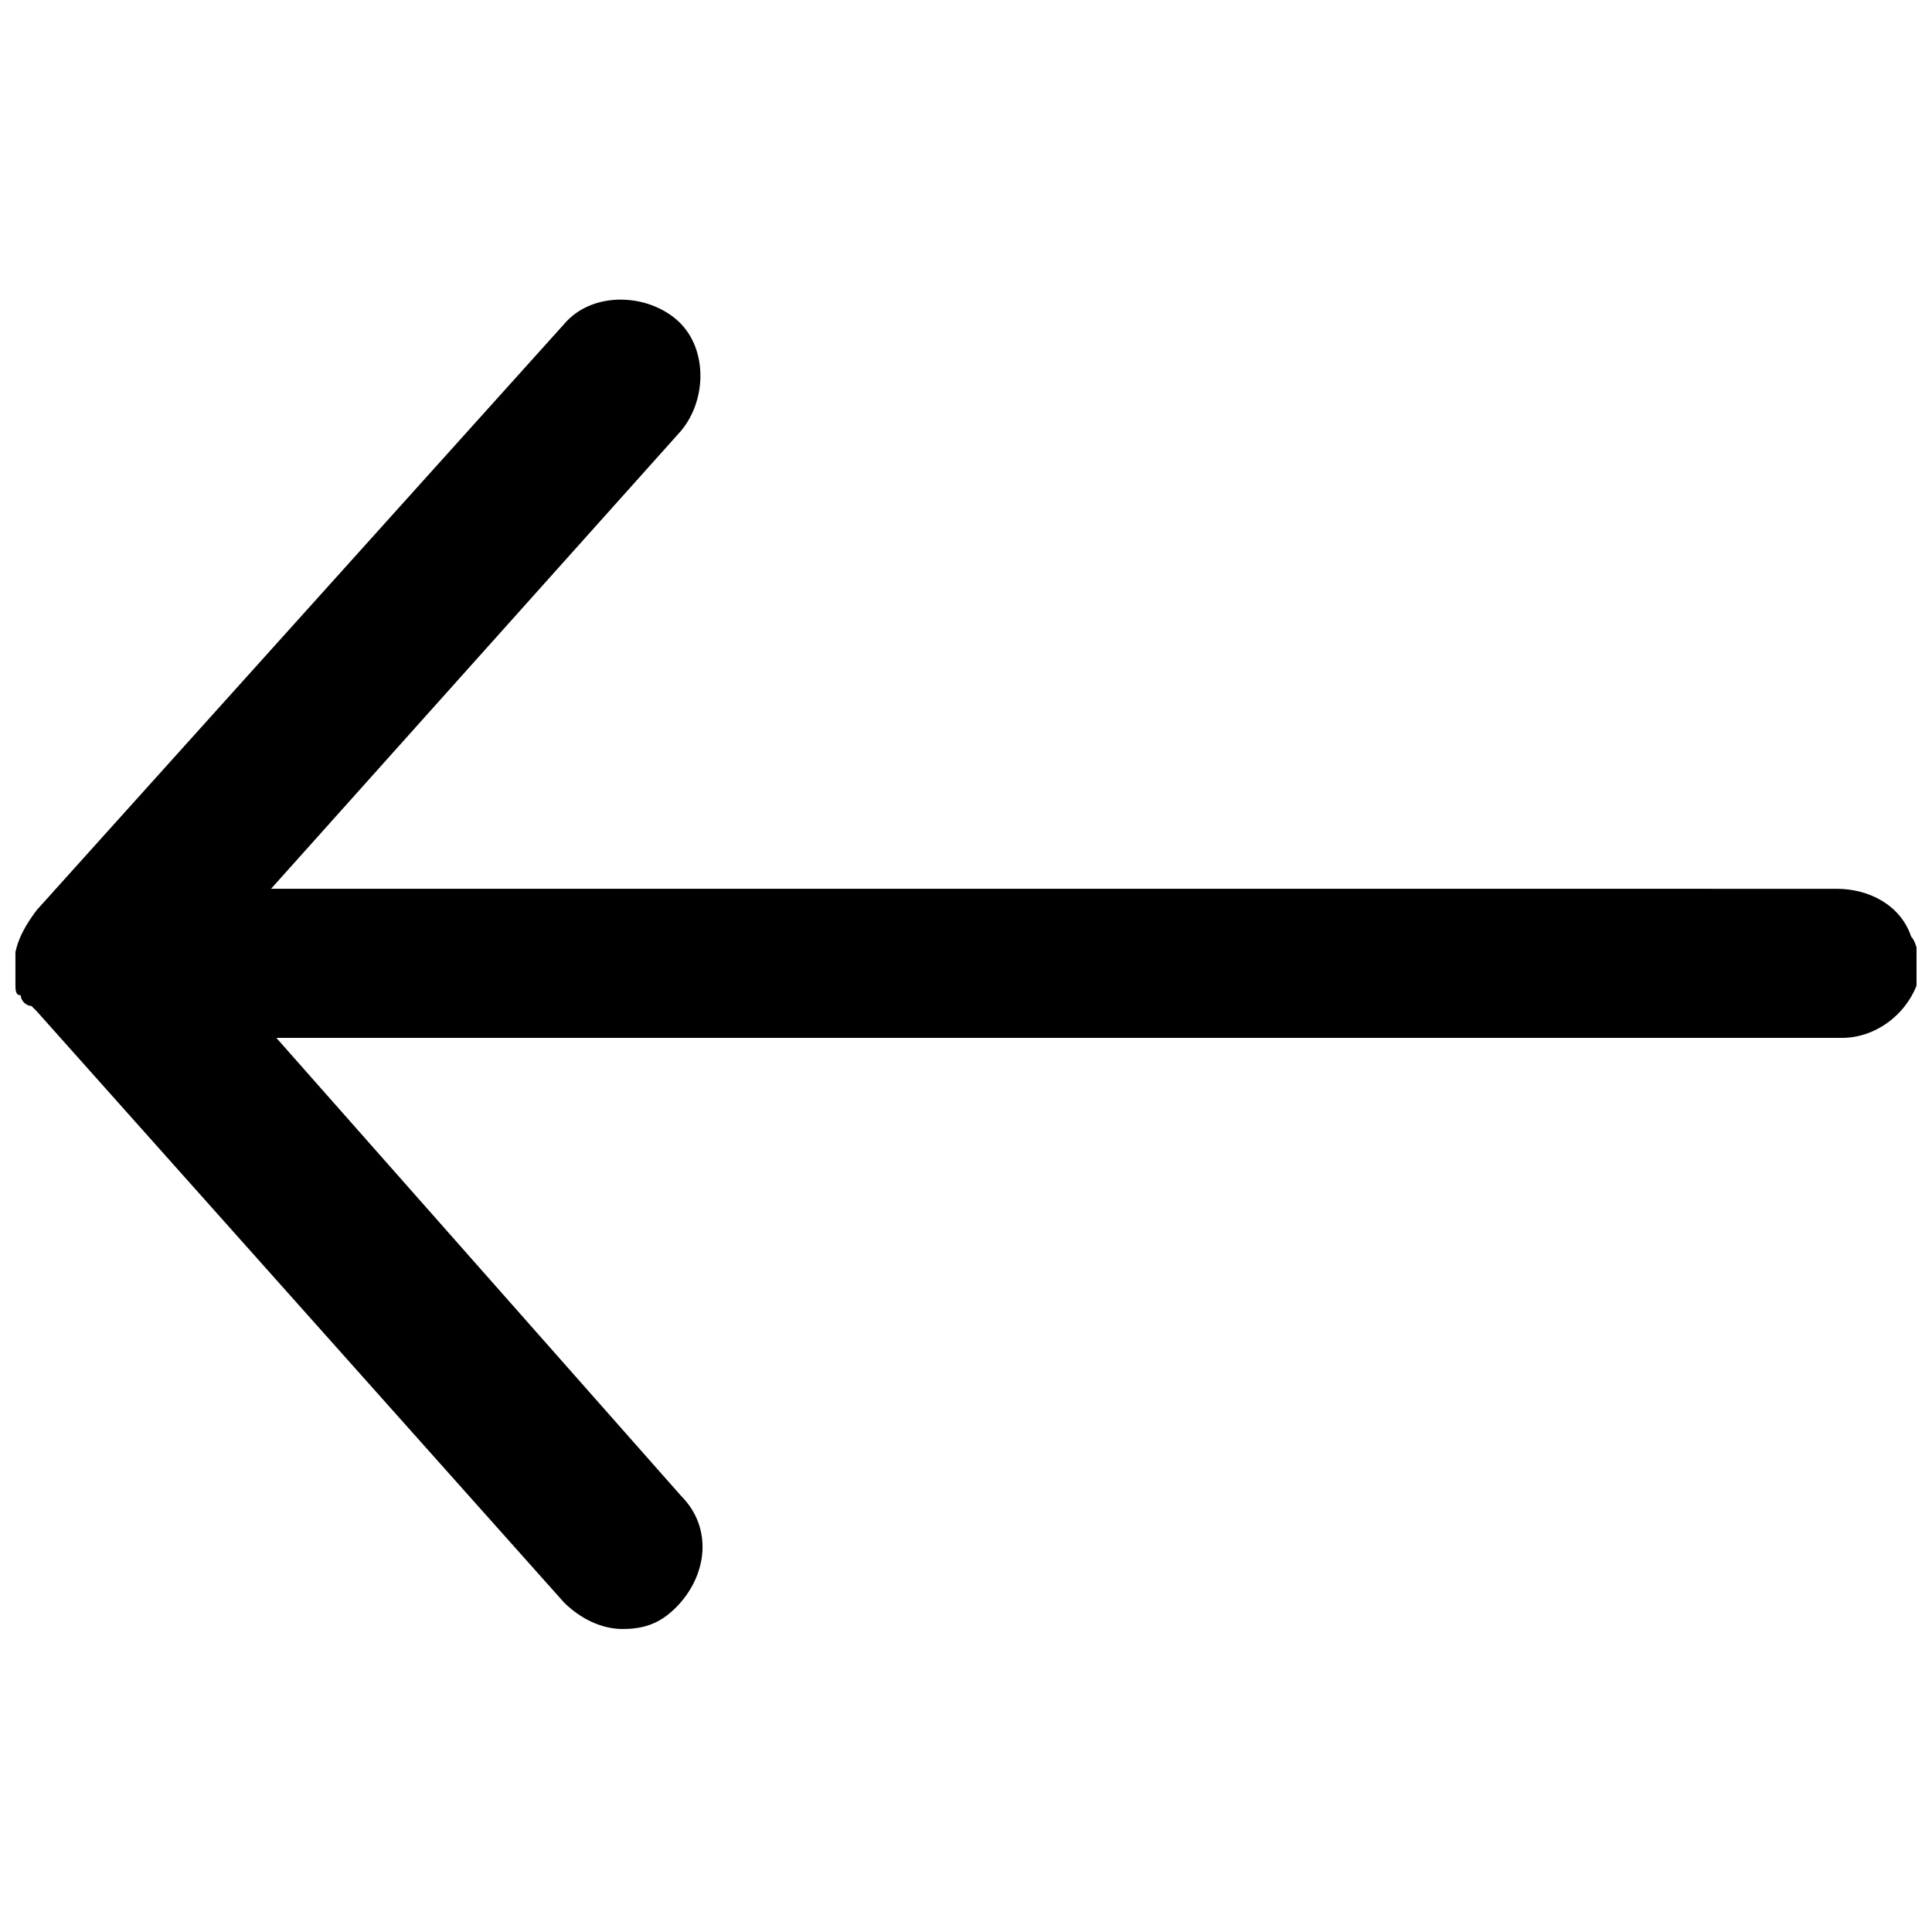 <?xml version="1.0" encoding="UTF-8"?>
<!-- Uploaded to: SVG Repo, www.svgrepo.com, Generator: SVG Repo Mixer Tools -->
<svg width="800px" height="800px" version="1.1" viewBox="144 144 512 512" xmlns="http://www.w3.org/2000/svg">
 <defs>
  <clipPath id="a">
   <path d="m148.09 223h503.81v353h-503.81z"/>
  </clipPath>
 </defs>
 <g clip-path="url(#a)">
  <path d="m650.49 392.24c-2.824-8.469-11.289-12.699-19.758-12.699l-414.9-0.004 108.66-121.37c7.055-8.469 7.055-22.578-1.41-29.637-8.469-7.055-22.578-7.055-29.637 1.41l-139.71 155.24c-4.234 5.644-7.055 11.289-5.644 18.348v1.41c0 1.41 0 2.824 1.41 2.824 0 1.41 1.41 2.824 2.824 2.824l1.41 1.41 139.71 156.65c4.234 4.234 9.879 7.055 15.523 7.055 5.644 0 9.879-1.41 14.113-5.644 8.469-8.469 9.879-21.168 1.41-29.637l-107.25-121.37h414.9c11.289 0 21.168-9.879 21.168-21.168-1.41-1.414-1.41-4.234-2.82-5.644z"/>
 </g>
</svg>